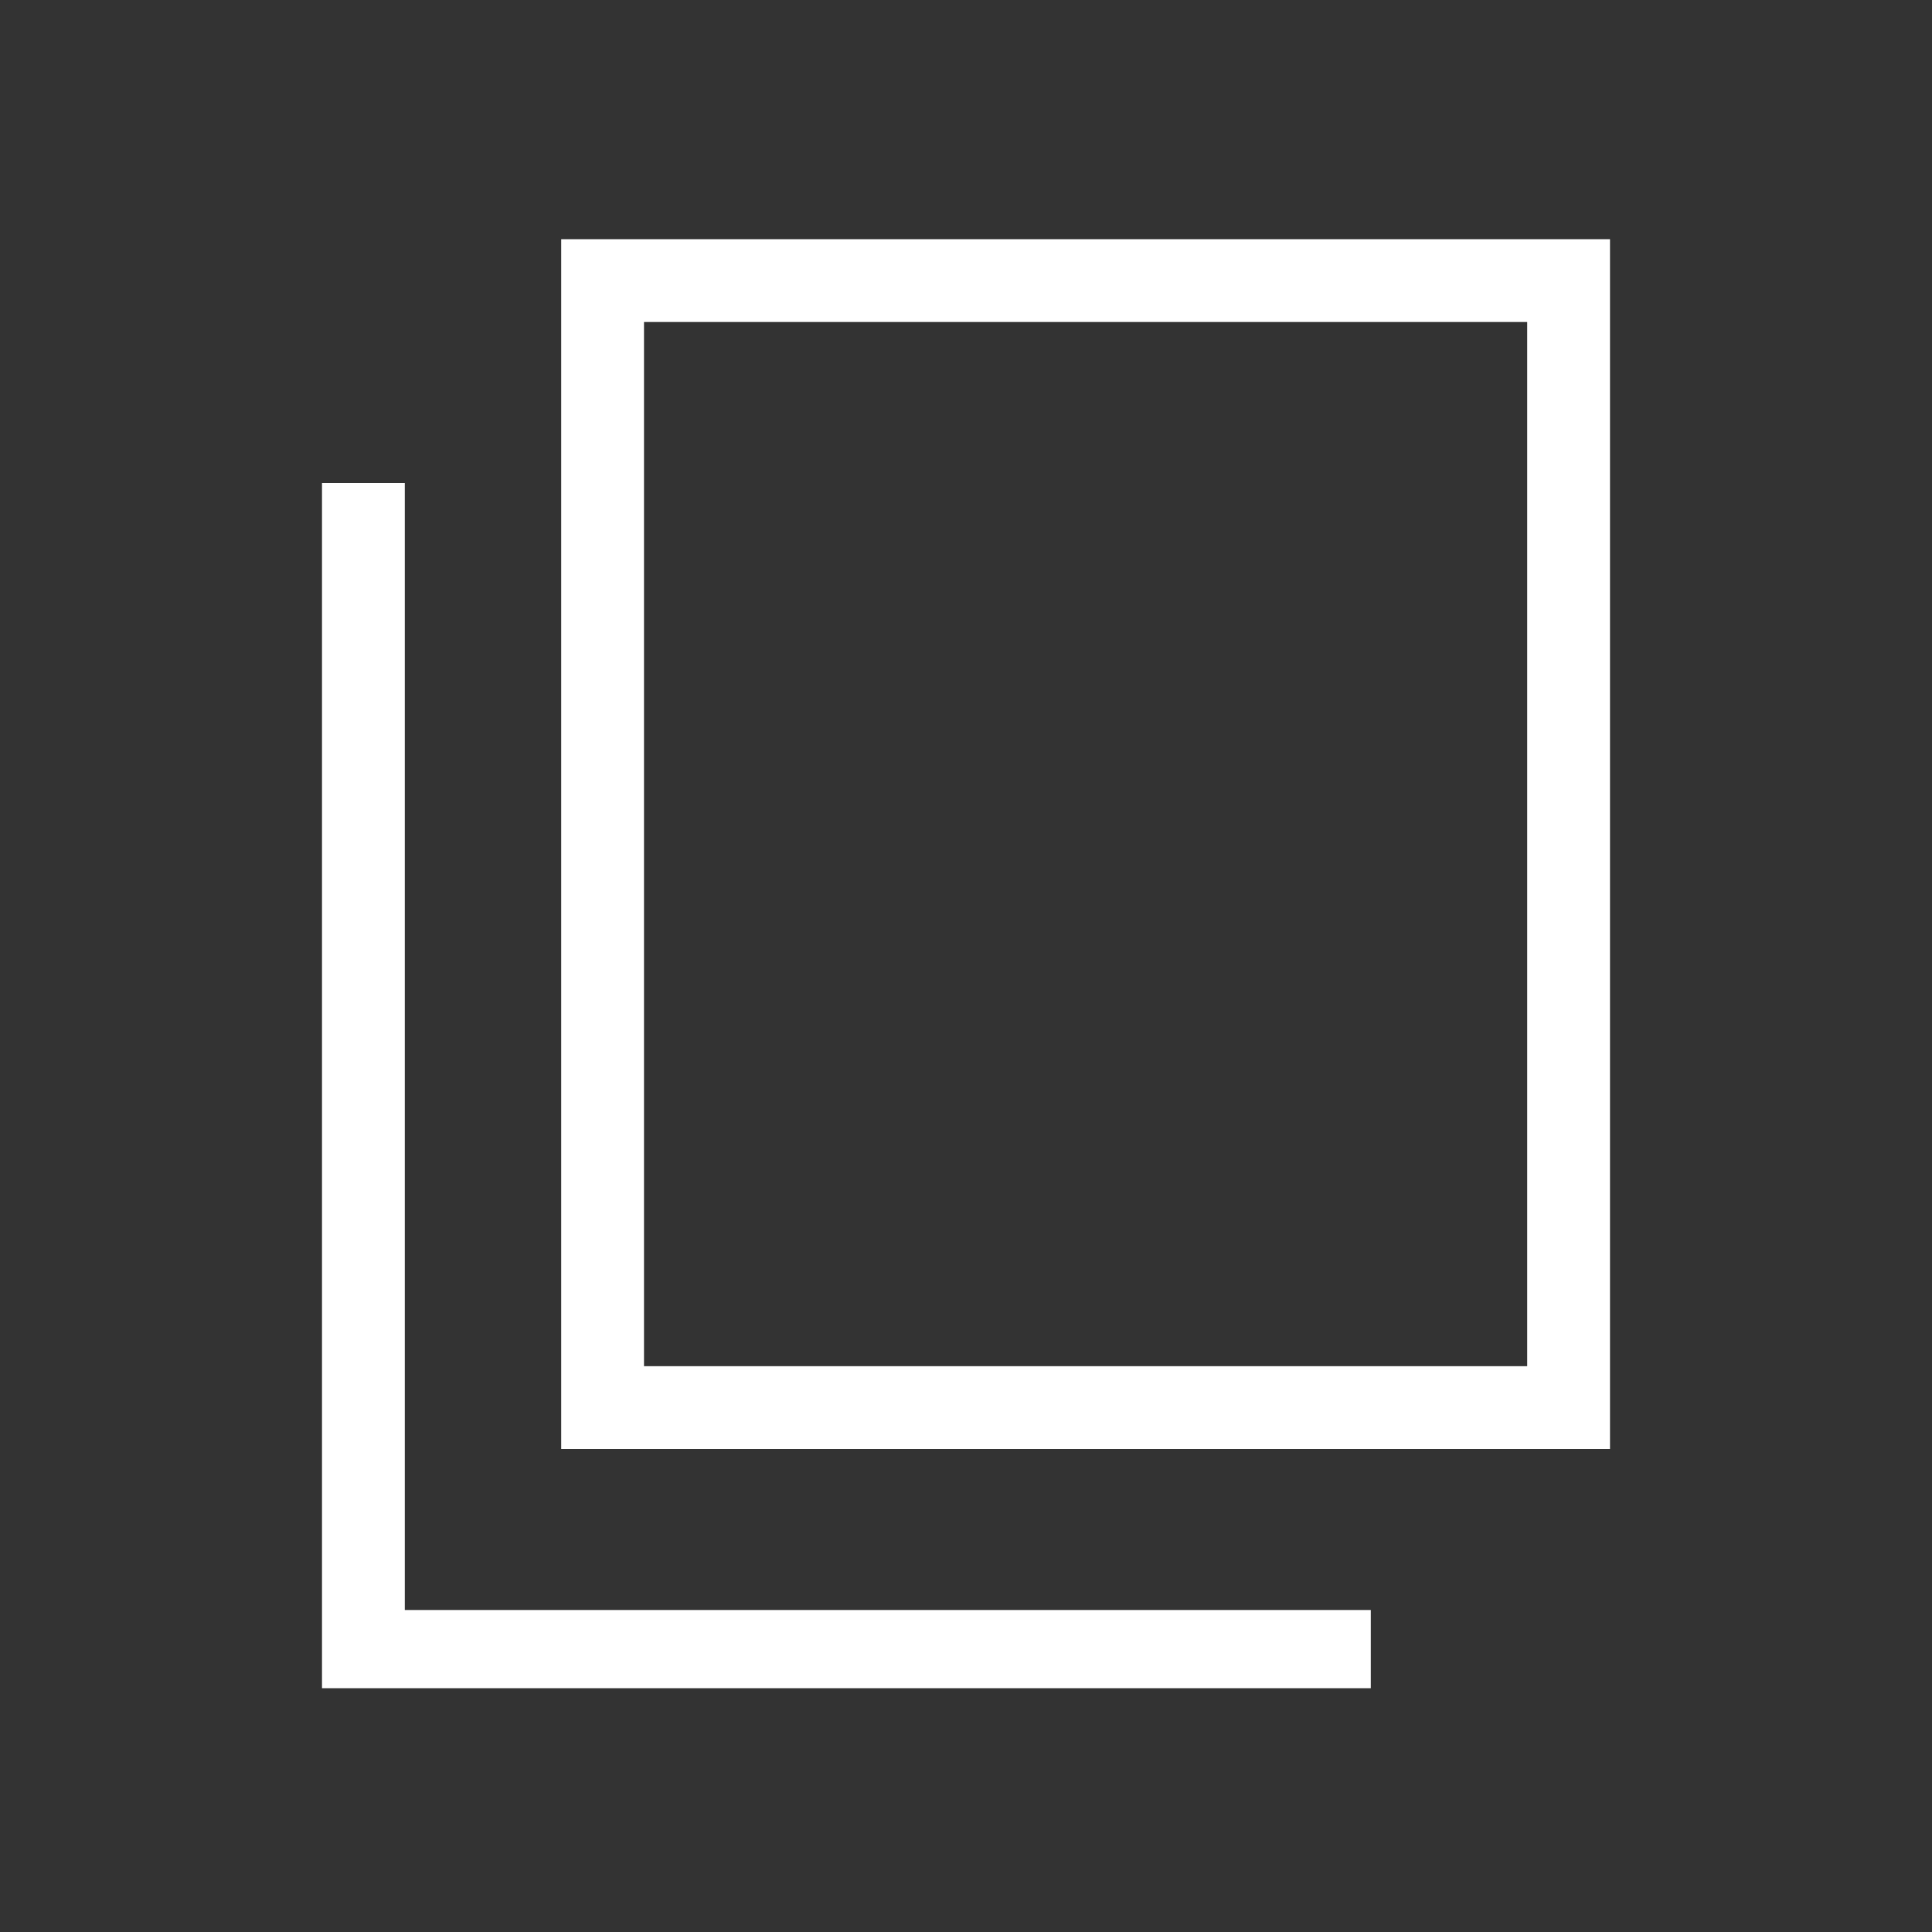 <svg id="icon-fertiggroessen_weiss_42px" xmlns="http://www.w3.org/2000/svg" width="42" height="42" viewBox="0 0 42 42">
  <rect x="0" y="0" width="42" height="42" fill="#333333" stroke="none"/>
  <rect id="Rechteck_5683" data-name="Rechteck 5683" width="42" height="42" fill="none"/>
  <path id="Pfad_13442" data-name="Pfad 13442" d="M35,31.5H12.2V5.2H35ZM14,29.7H33.2V7H14Z" fill="#fff"/>
  <path id="Pfad_13443" data-name="Pfad 13443" d="M29.8,36.7H7V10.5H8.8V35h21Z" fill="#fff"/>
</svg>
